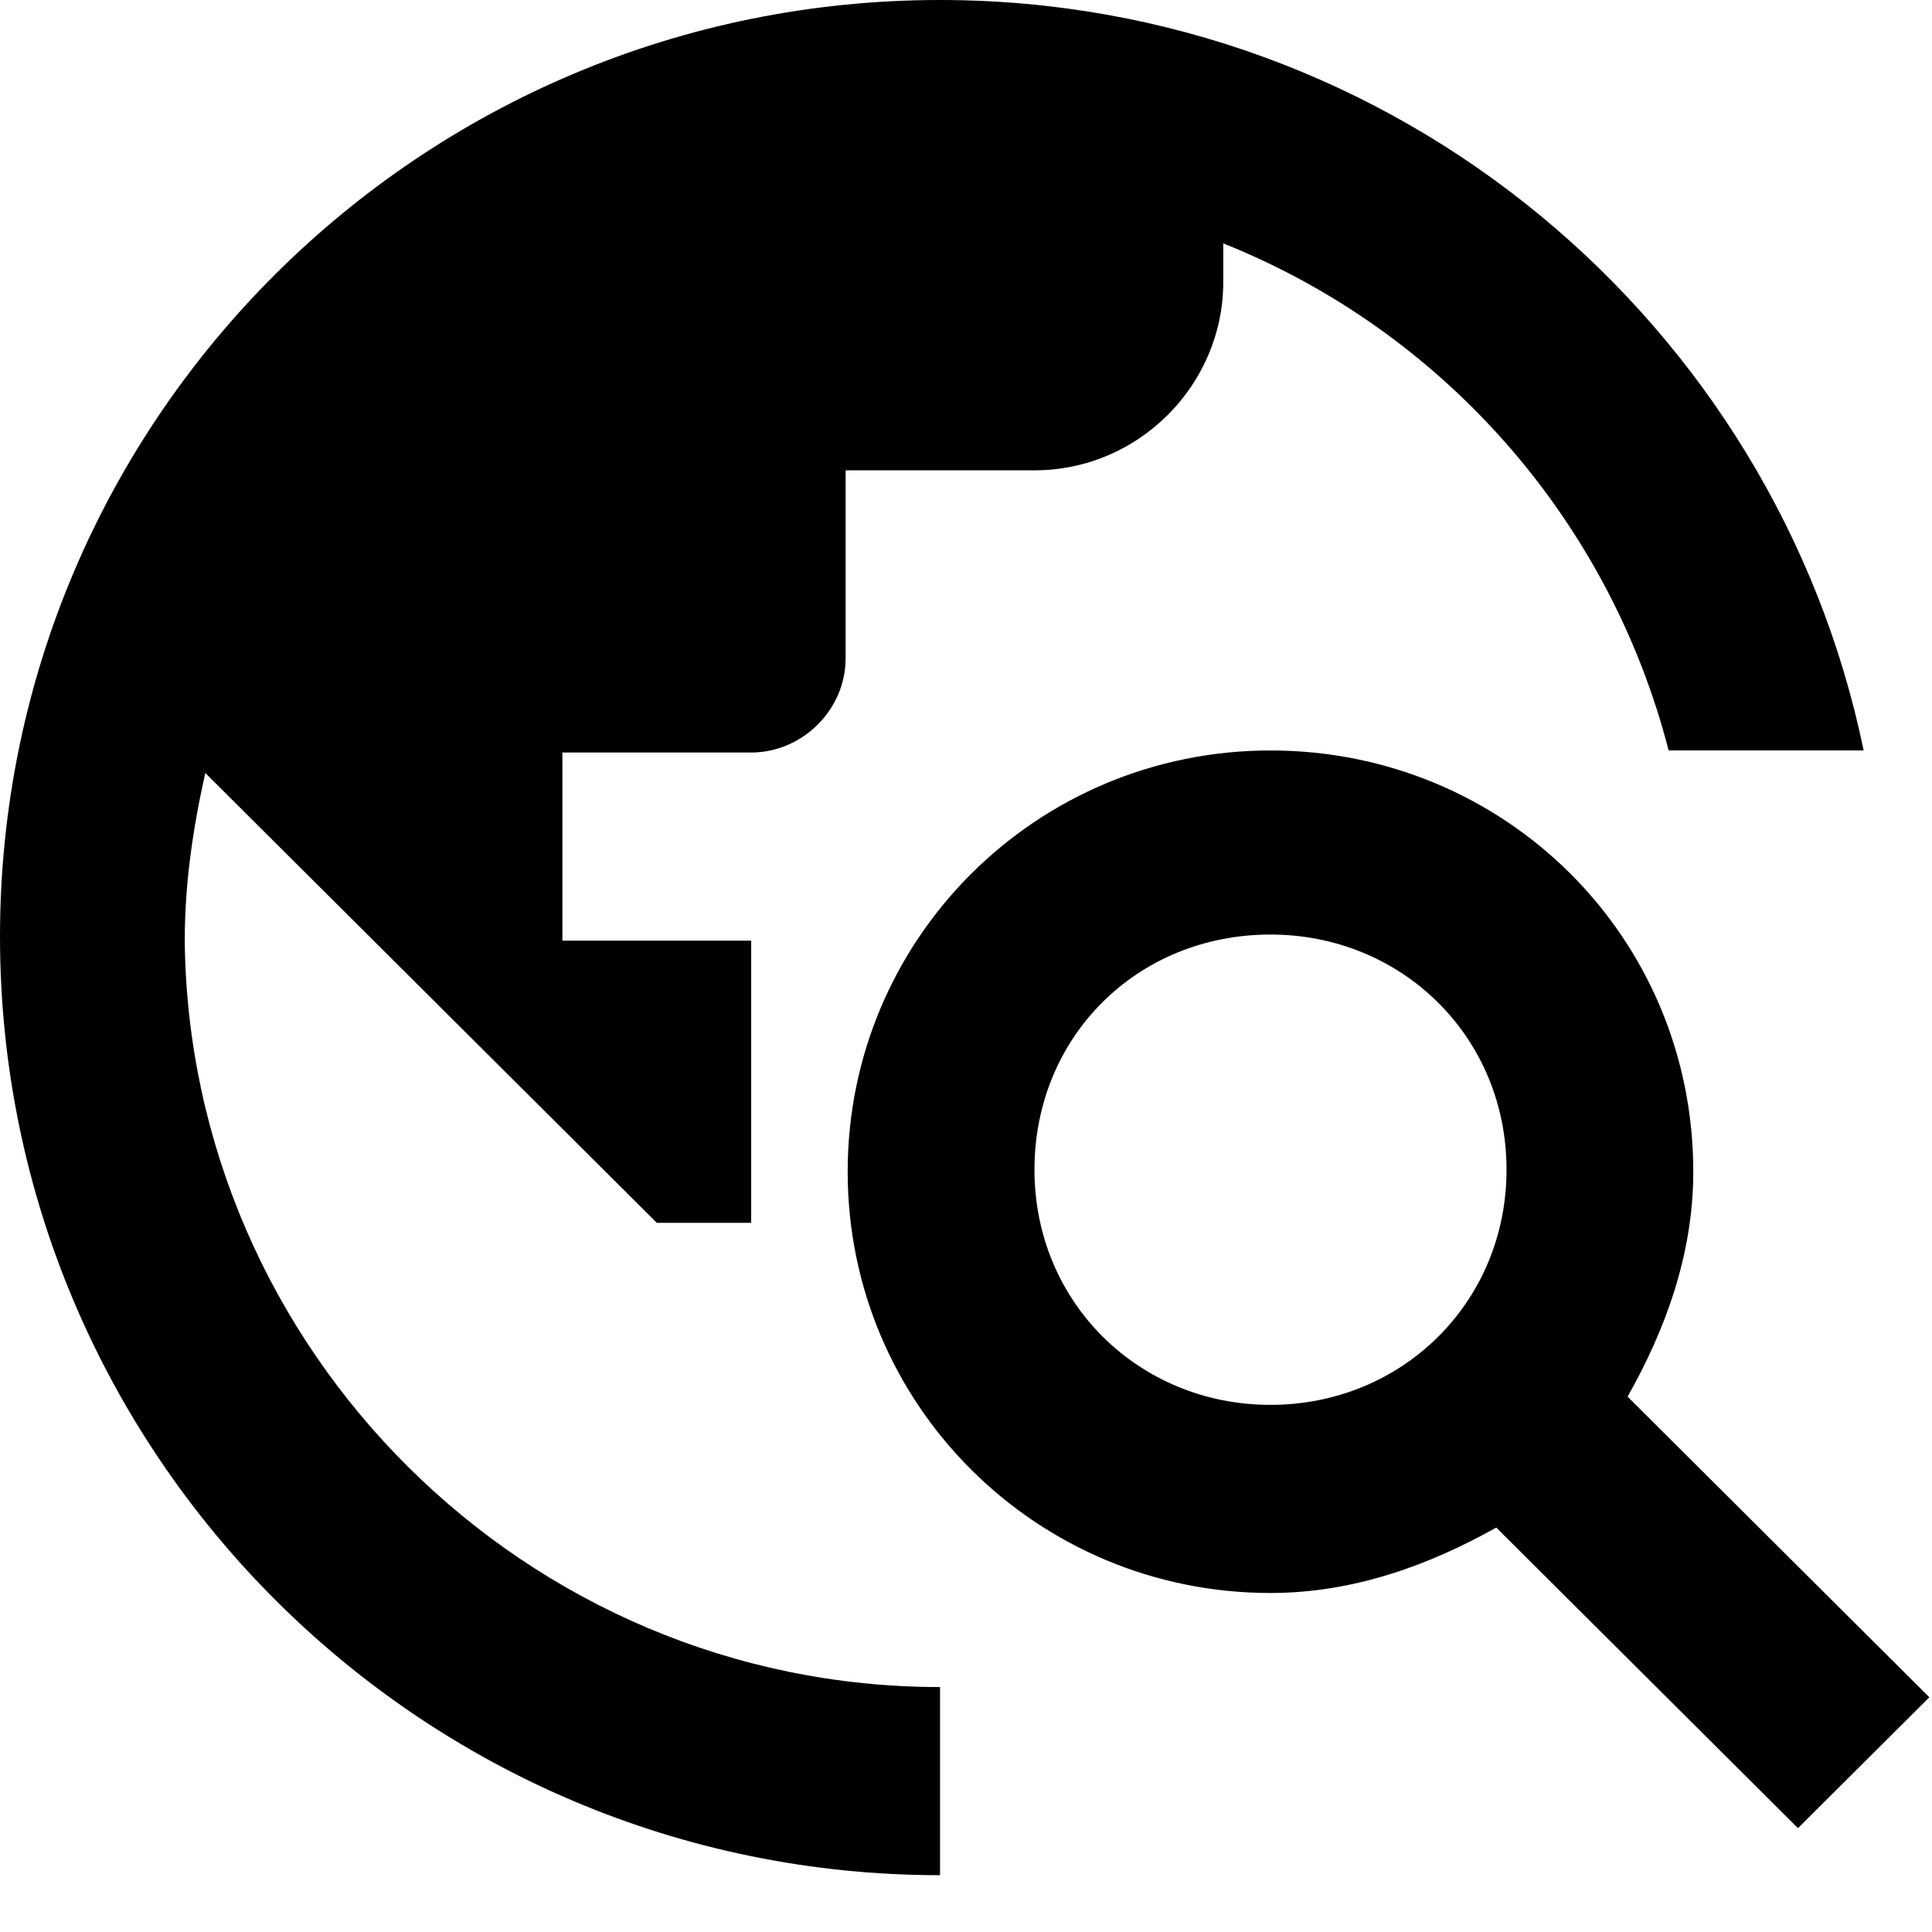 <svg width="32" height="32" viewBox="0 0 32 32" fill="none" xmlns="http://www.w3.org/2000/svg">
<path d="M26.958 23.133C27.57 22.049 28.046 20.796 28.046 19.407C28.046 15.512 24.919 12.43 21.043 12.43C17.168 12.43 14.04 15.546 14.04 19.407C14.04 23.269 17.168 26.385 21.043 26.385C22.437 26.385 23.695 25.911 24.783 25.301L29.78 30.28L31.956 28.112L26.958 23.133ZM21.043 23.269C18.867 23.269 17.134 21.575 17.134 19.374C17.134 17.172 18.833 15.479 21.043 15.479C23.219 15.479 24.953 17.172 24.953 19.374C24.953 21.575 23.219 23.269 21.043 23.269ZM15.57 27.943V31.059C6.969 31.059 0 24.082 0 15.512C0 6.943 6.969 0 15.57 0C23.117 0 29.406 5.351 30.868 12.43H27.638C26.652 8.603 23.899 5.487 20.261 4.031V4.674C20.261 6.368 18.867 7.79 17.134 7.79H14.006V10.906C14.006 11.753 13.292 12.464 12.442 12.464H9.315V15.58H12.442V20.254H10.879L3.4 12.803C3.196 13.717 3.06 14.632 3.06 15.58C3.128 22.354 8.703 27.943 15.57 27.943Z" fill="black"/>
</svg>
